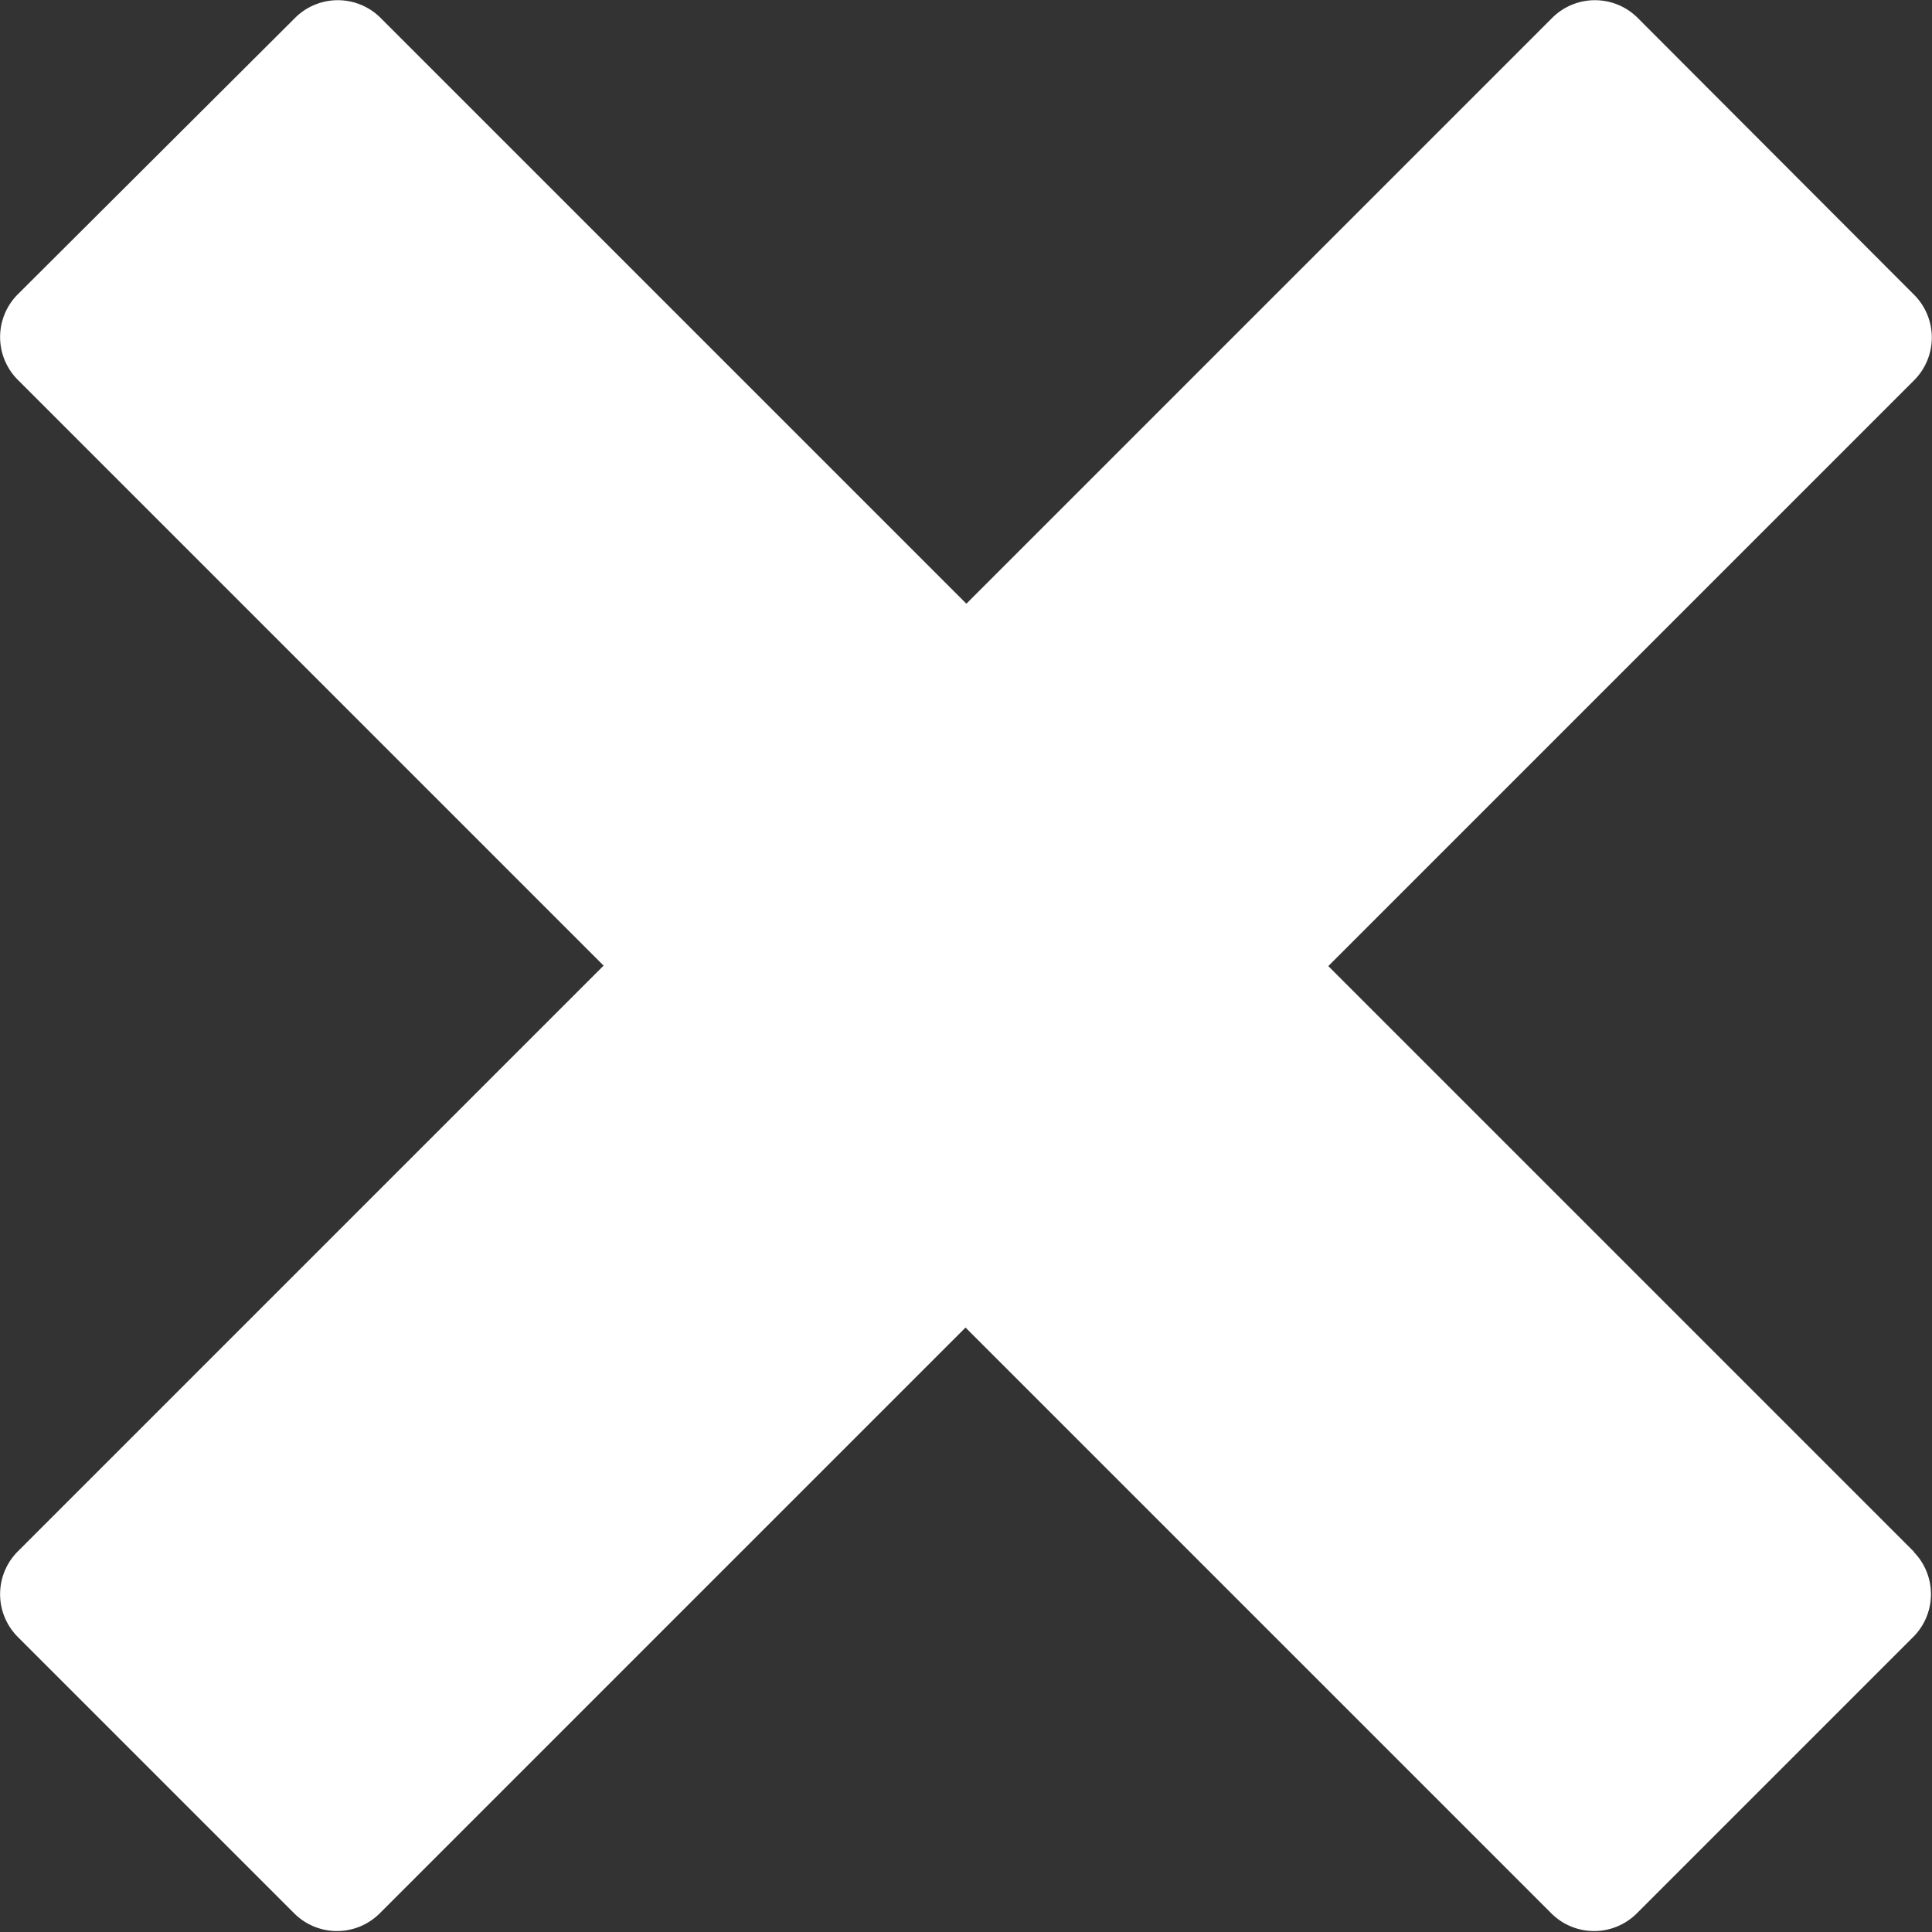 <svg xmlns="http://www.w3.org/2000/svg" width="20.44" height="20.44" viewBox="0 0 20.44 20.44"><rect x="0" y="0" width="20.44" height="20.44" fill="#333333" stroke="none"/><path id="Icon_metro-cross" data-name="Icon metro-cross" d="M22.824,18.349h0l-6.2-6.2,6.2-6.2h0a.64.64,0,0,0,0-.9L19.895,2.115a.64.64,0,0,0-.9,0h0l-6.2,6.2-6.2-6.2h0a.64.64,0,0,0-.9,0L2.757,5.044a.64.64,0,0,0,0,.9h0l6.2,6.2-6.2,6.2h0a.64.64,0,0,0,0,.9l2.929,2.929a.64.64,0,0,0,.9,0h0l6.2-6.2,6.2,6.2h0a.64.64,0,0,0,.9,0l2.929-2.929a.64.64,0,0,0,0-.9Z" transform="translate(-2.571 -1.928)" fill="#fff"></path></svg>